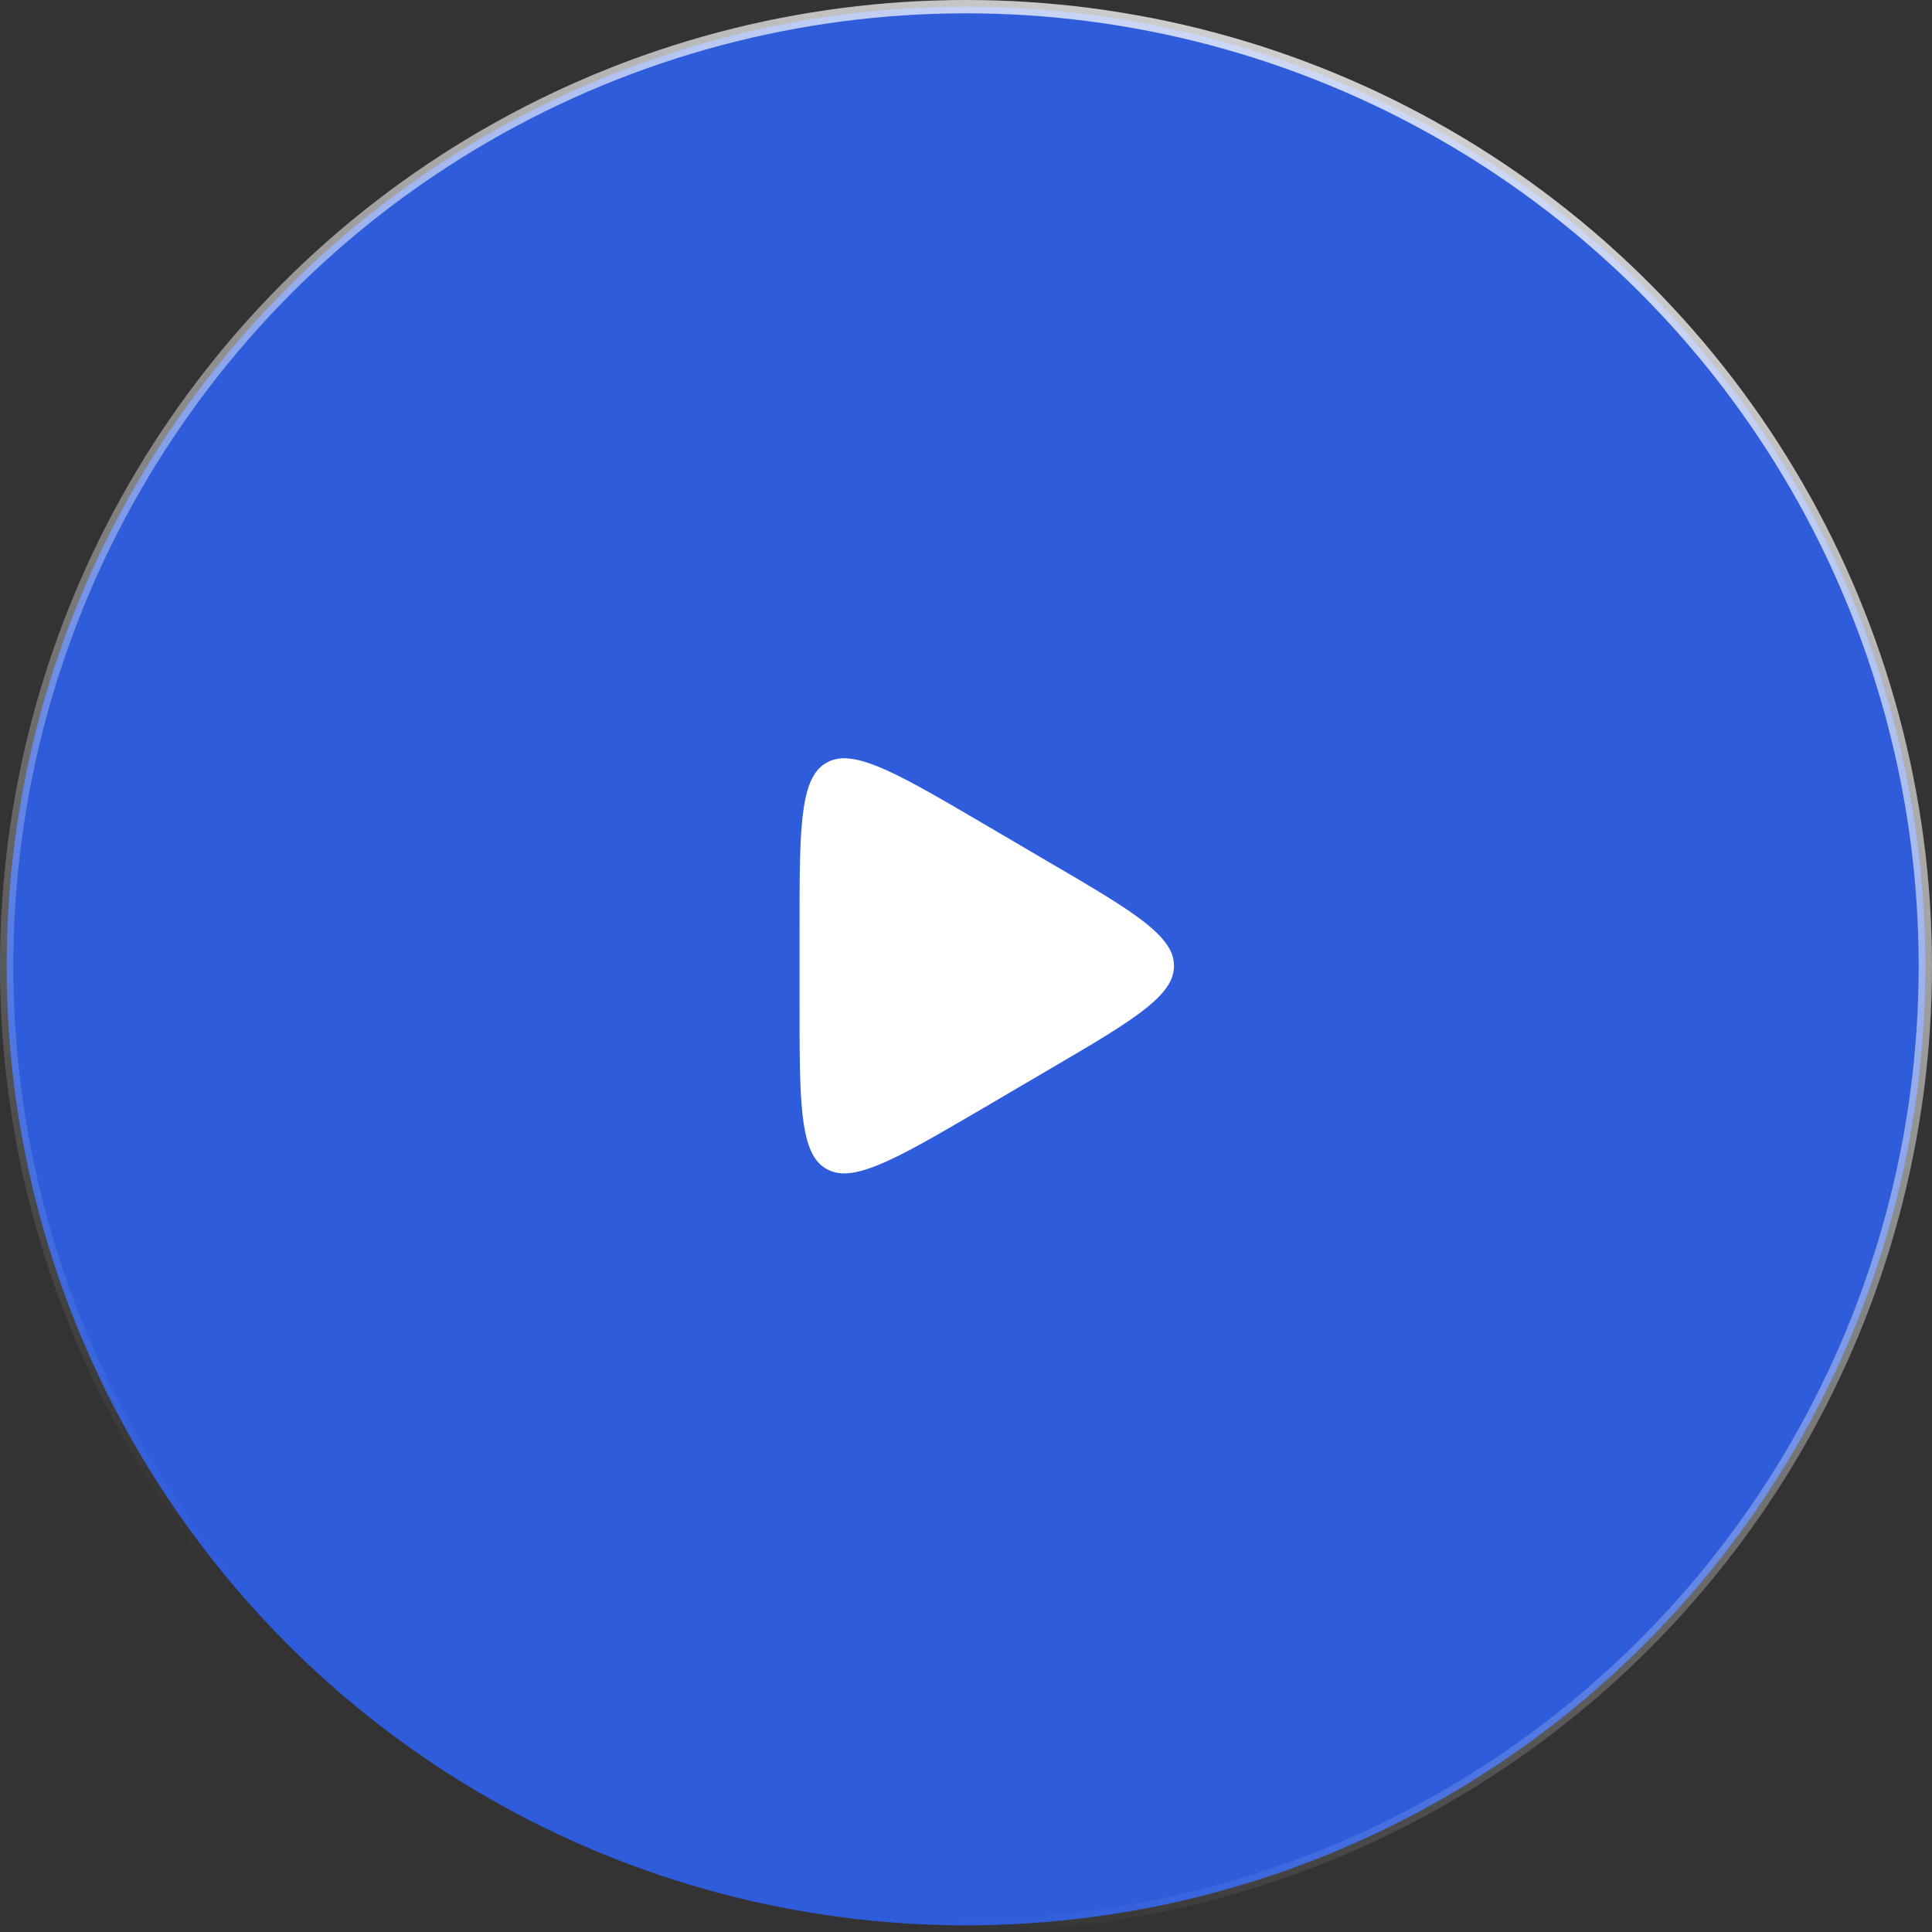<?xml version="1.0" encoding="UTF-8"?> <svg xmlns="http://www.w3.org/2000/svg" width="20" height="20" viewBox="0 0 20 20" fill="none"><rect x="0" y="0" width="20" height="20" fill="#333333" stroke="none"/> <circle cx="10" cy="10" r="9.931" fill="#2E5CDB"></circle> <circle cx="10" cy="10" r="9.931" stroke="url(#paint0_linear_1_4008)" stroke-width="0.138" style="mix-blend-mode:soft-light"></circle> <path d="M10.898 8.868C11.353 9.134 11.687 9.329 11.909 9.507C12.129 9.685 12.222 9.832 12.222 9.998C12.222 10.165 12.129 10.312 11.909 10.489C11.687 10.667 11.353 10.863 10.898 11.129L10.181 11.55C9.718 11.82 9.377 12.02 9.109 12.127C8.842 12.235 8.666 12.243 8.52 12.16C8.375 12.076 8.293 11.92 8.251 11.635C8.208 11.35 8.208 10.955 8.208 10.419L8.208 9.578C8.208 9.042 8.208 8.647 8.251 8.362C8.293 8.077 8.375 7.92 8.52 7.837C8.666 7.753 8.842 7.762 9.109 7.869C9.377 7.977 9.718 8.176 10.181 8.447L10.898 8.868Z" fill="white" stroke="#2E5CDB" stroke-width="0.138"></path> <defs> <linearGradient id="paint0_linear_1_4008" x1="20.828" y1="-2.414" x2="10" y2="20" gradientUnits="userSpaceOnUse"> <stop stop-color="white"></stop> <stop offset="1" stop-color="white" stop-opacity="0"></stop> </linearGradient> </defs> </svg> 